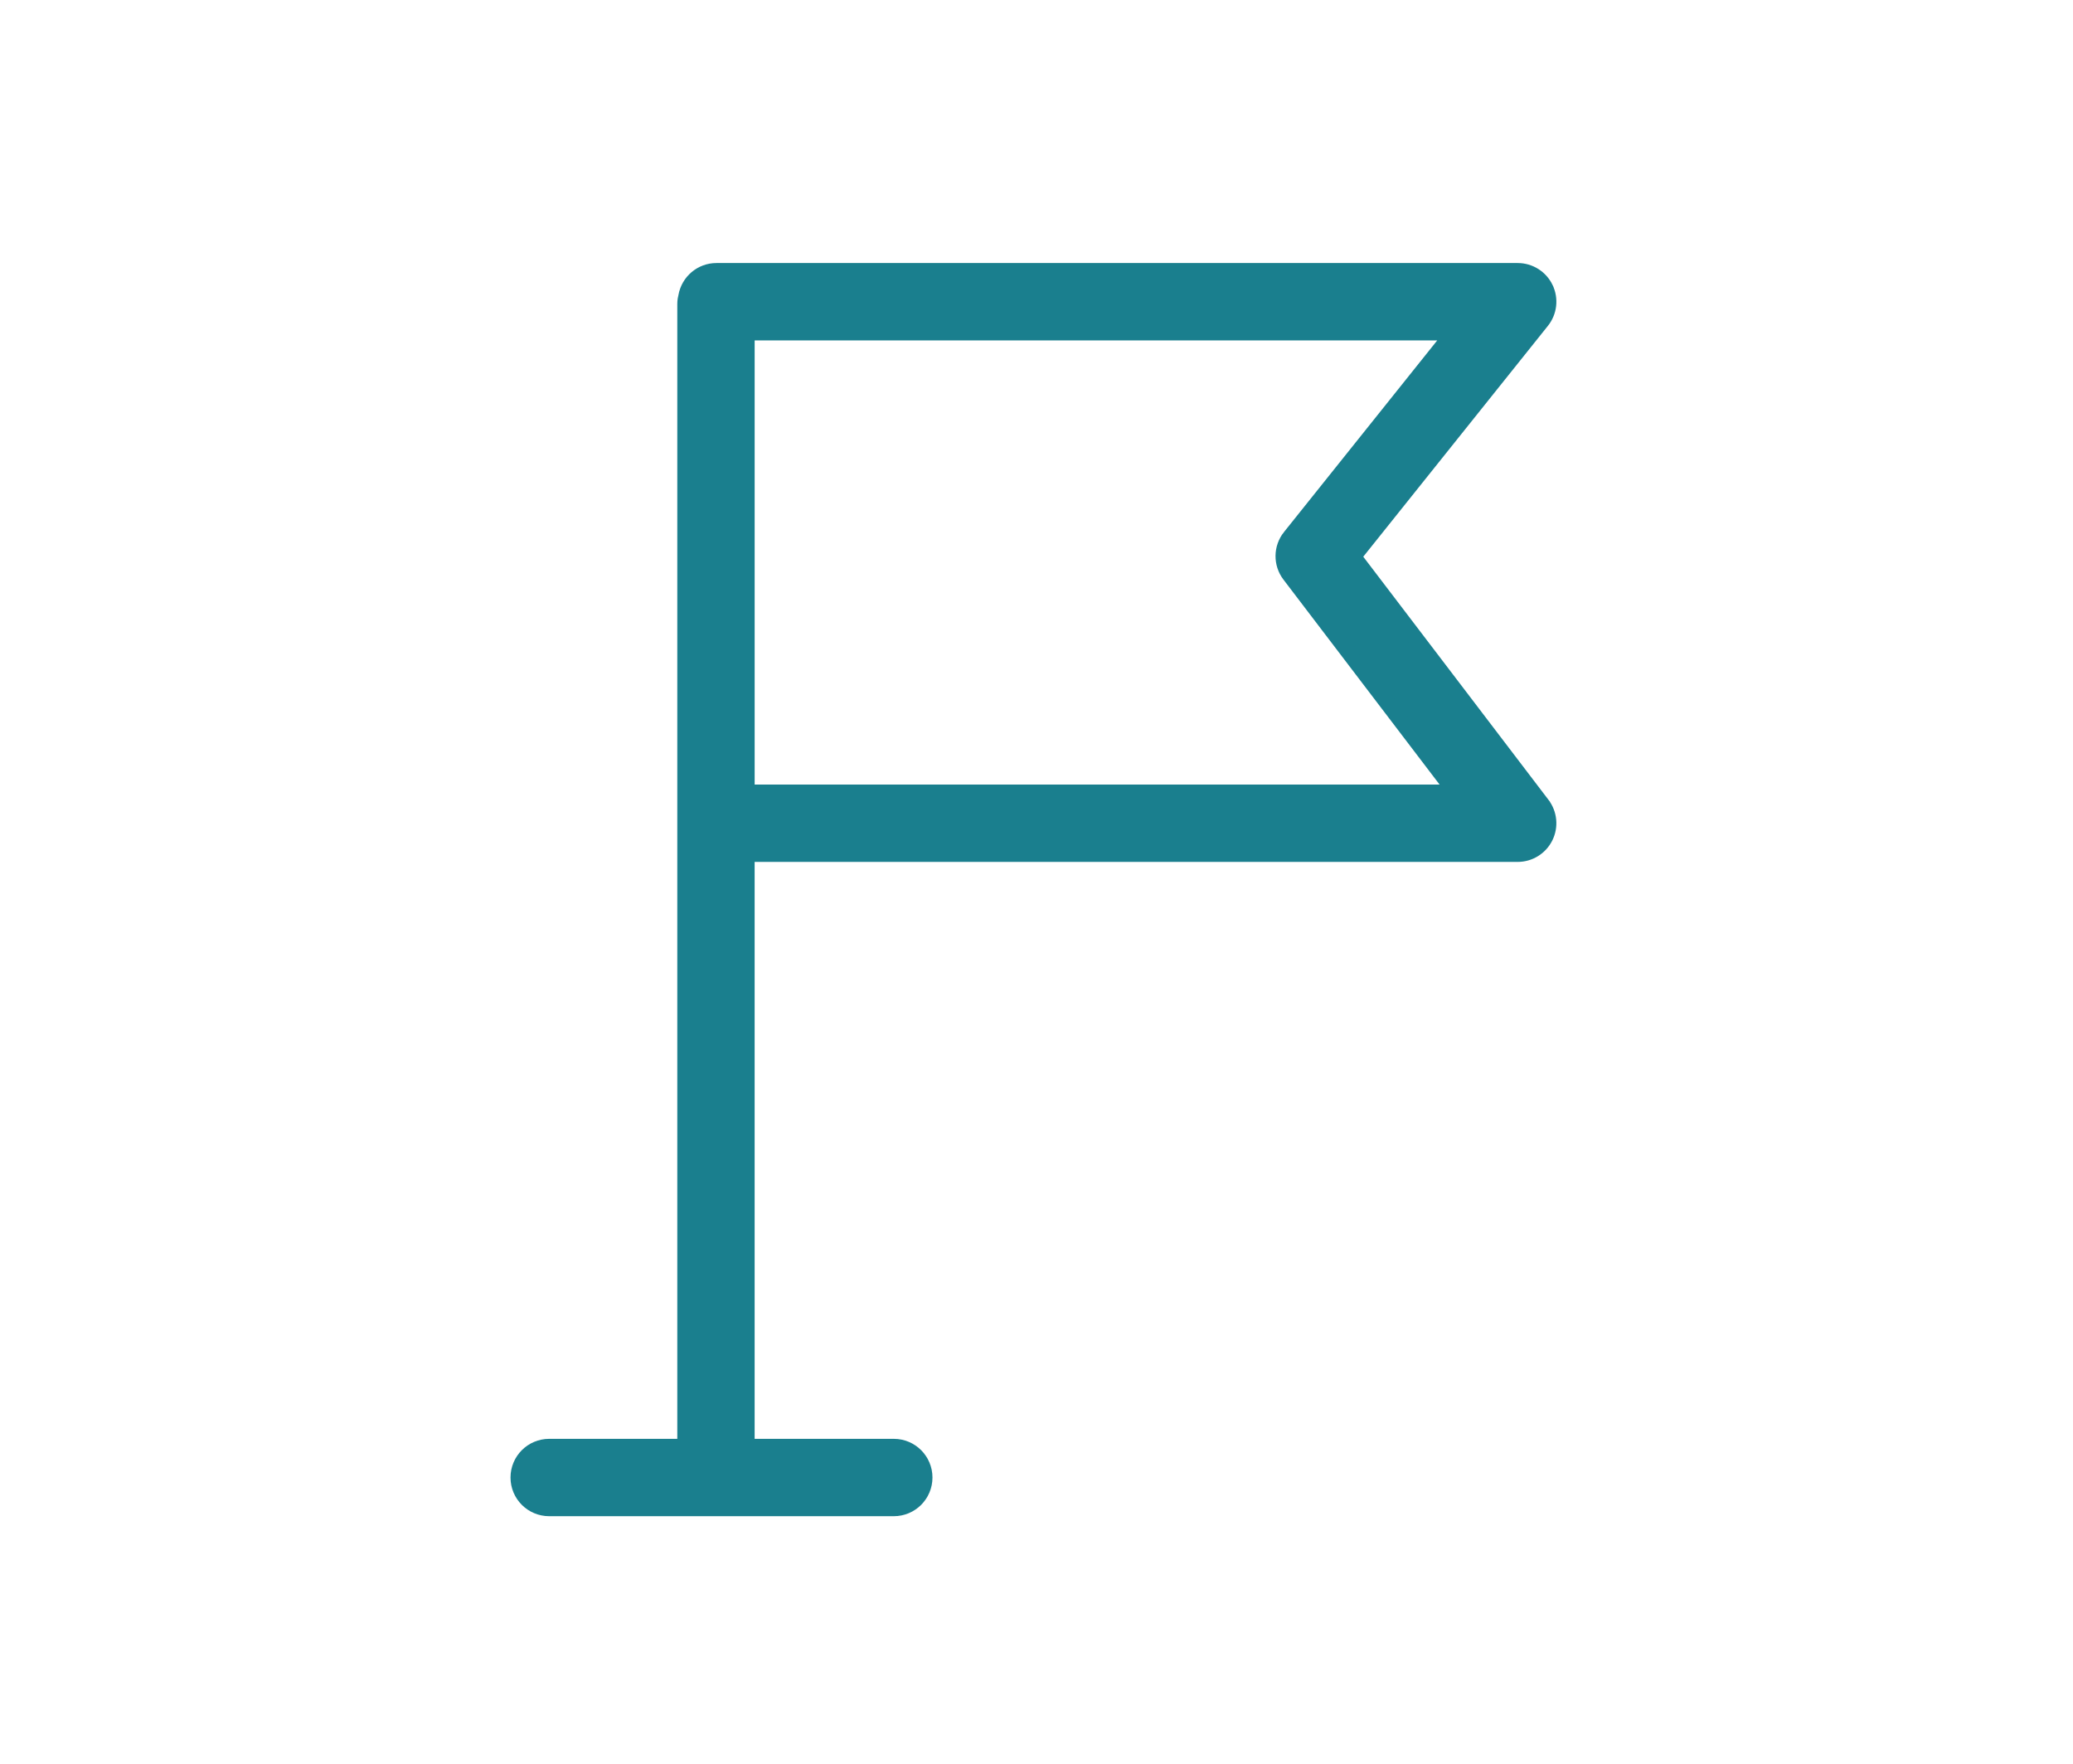 <?xml version="1.0" encoding="UTF-8"?> <svg xmlns="http://www.w3.org/2000/svg" width="134" height="114" viewBox="0 0 134 114" fill="none"> <path d="M99.696 51.995L99.696 51.994L87.488 35.972L99.666 20.749C100.147 20.149 100.24 19.327 99.908 18.634L99.908 18.633C99.574 17.94 98.874 17.5 98.105 17.5H46.313C45.33 17.5 44.52 18.209 44.35 19.139C44.312 19.284 44.281 19.452 44.281 19.637V93.492H35.5C34.395 93.492 33.5 94.387 33.5 95.492C33.5 96.597 34.395 97.492 35.5 97.492H57.775C58.88 97.492 59.775 96.597 59.775 95.492C59.775 94.387 58.88 93.492 57.775 93.492H48.28V55.205H98.104C98.864 55.205 99.559 54.774 99.896 54.093C100.233 53.413 100.156 52.599 99.696 51.995ZM83.36 37.156L94.066 51.207H48.281V21.501H93.944L83.39 34.695L83.389 34.695C82.816 35.412 82.804 36.426 83.36 37.156C83.36 37.156 83.36 37.156 83.36 37.156Z" fill="#1A7F8E" stroke="#1A7F8E"></path> </svg> 